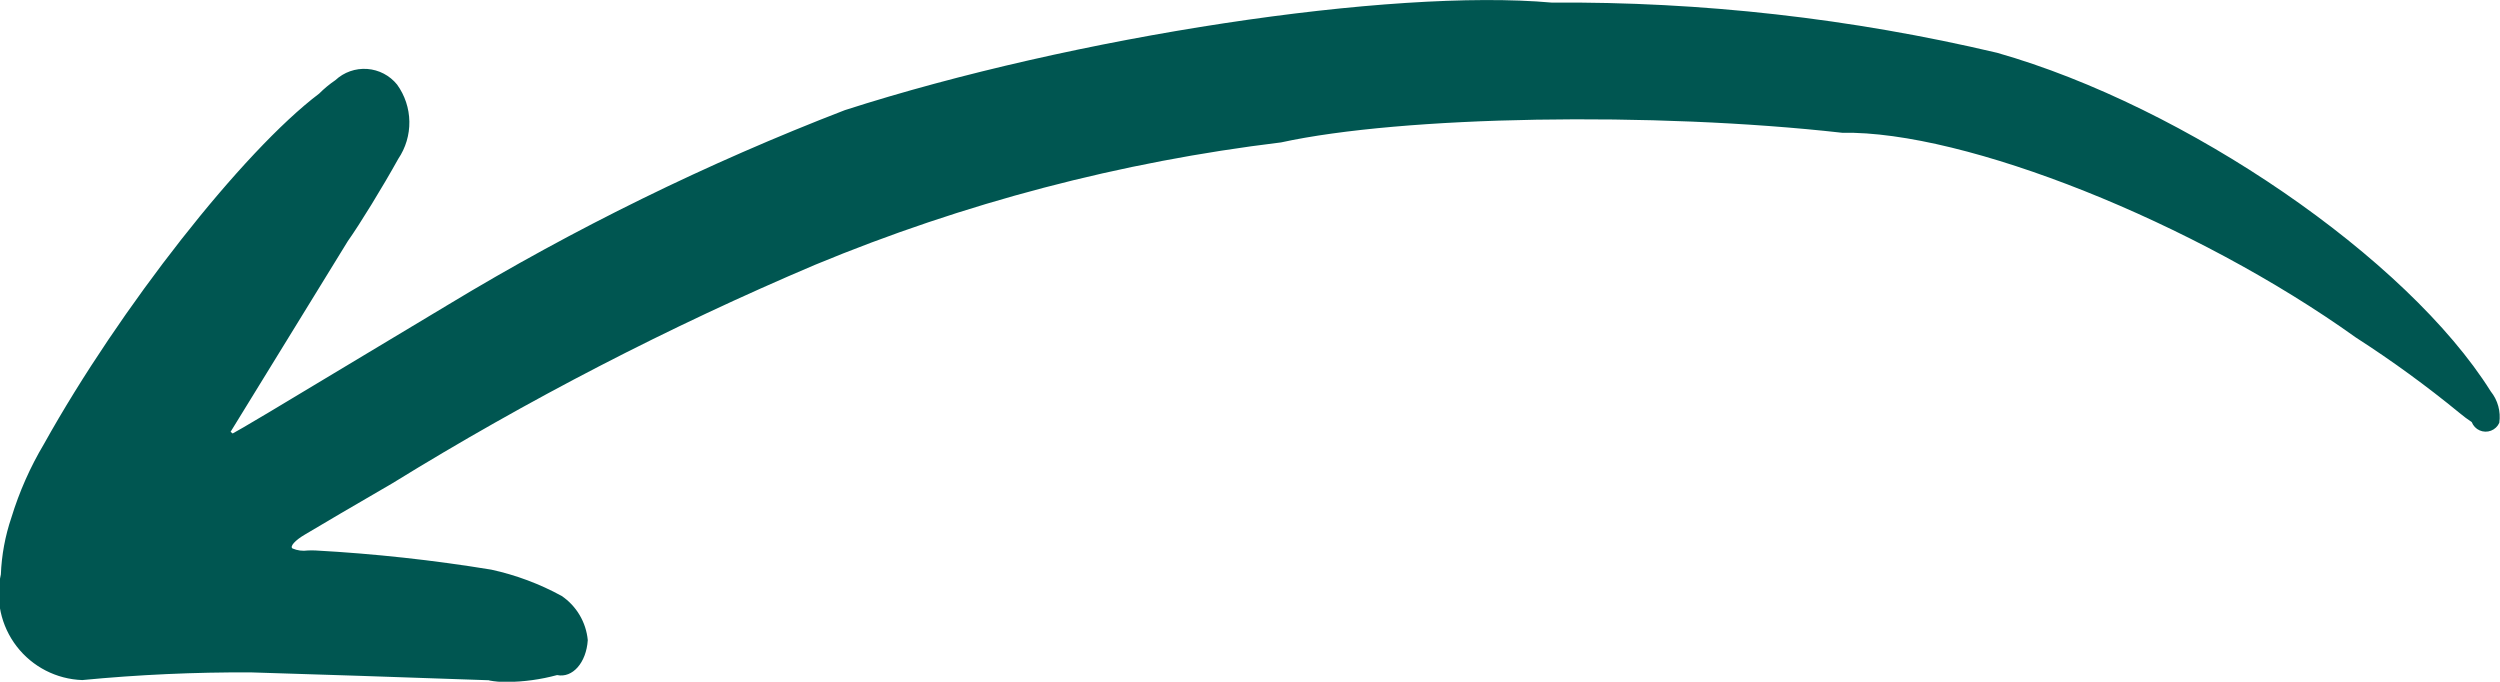 <svg xmlns="http://www.w3.org/2000/svg" xmlns:xlink="http://www.w3.org/1999/xlink" width="63.549" height="17.33" viewBox="0 0 63.549 17.33">
  <defs>
    <clipPath id="clip-path">
      <path id="Path_341" data-name="Path 341" d="M12.437,17.292c-2.019-.073-4.73-.16-6.056-.2h0a42.568,42.568,0,0,0-4.29.195h0A2.2,2.2,0,0,1,.022,14.6h0a5.118,5.118,0,0,1,.267-1.442h0a8.542,8.542,0,0,1,.83-1.874h0C3.041,7.833,6.172,3.845,8.113,2.379h0a2.808,2.808,0,0,1,.412-.341h0a1.075,1.075,0,0,1,1.569.112h0a1.649,1.649,0,0,1,.029,1.889h0c-.4.721-.974,1.656-1.282,2.091h0c-.994,1.615-2.328,3.785-2.98,4.847h0c.022.017.043.033.053.042h0c.007,0,.419-.237.923-.539h0c.911-.547,2.734-1.64,4.556-2.735h0A64.012,64.012,0,0,1,21.475,2.8h0C27.316.92,35.361-.3,39.445.066h0A47.773,47.773,0,0,1,50.766,1.342h0c4.808,1.367,10.425,5.22,12.547,8.606h0a1.037,1.037,0,0,1,.218.8h0a.379.379,0,0,1-.7-.018h0a3.673,3.673,0,0,1-.315-.236h0A28.292,28.292,0,0,0,59.886,8.58h0c-4.094-2.931-9.941-5.262-13.059-5.205h0c-4.8-.539-11.182-.429-14.263.245h0A45.073,45.073,0,0,0,20.719,6.731h0A80.13,80.13,0,0,0,9.974,12.285h0c-.878.51-1.871,1.09-2.218,1.3h0c-.257.149-.4.31-.318.358h0a.727.727,0,0,0,.386.05h0a1.96,1.96,0,0,1,.2,0h0a41.743,41.743,0,0,1,4.464.487h0a6.7,6.7,0,0,1,1.79.669h0a1.532,1.532,0,0,1,.663,1.123h0c-.037.572-.386.97-.78.888h0a5.019,5.019,0,0,1-1.277.175h0a2.222,2.222,0,0,1-.45-.038" fill="#005651"/>
    </clipPath>
  </defs>
  <g id="Group_671" data-name="Group 671" transform="translate(0 0)" clip-path="url(#clip-path)">
    <g id="Group_670" data-name="Group 670" transform="translate(-16.953 -10.69) rotate(-9)">
      <path id="Path_340" data-name="Path 340" d="M0,39.014l86.622,13.72L92.8,13.72,6.179,0Z" transform="translate(0 0)" fill="#005651"/>
    </g>
  </g>
</svg>
